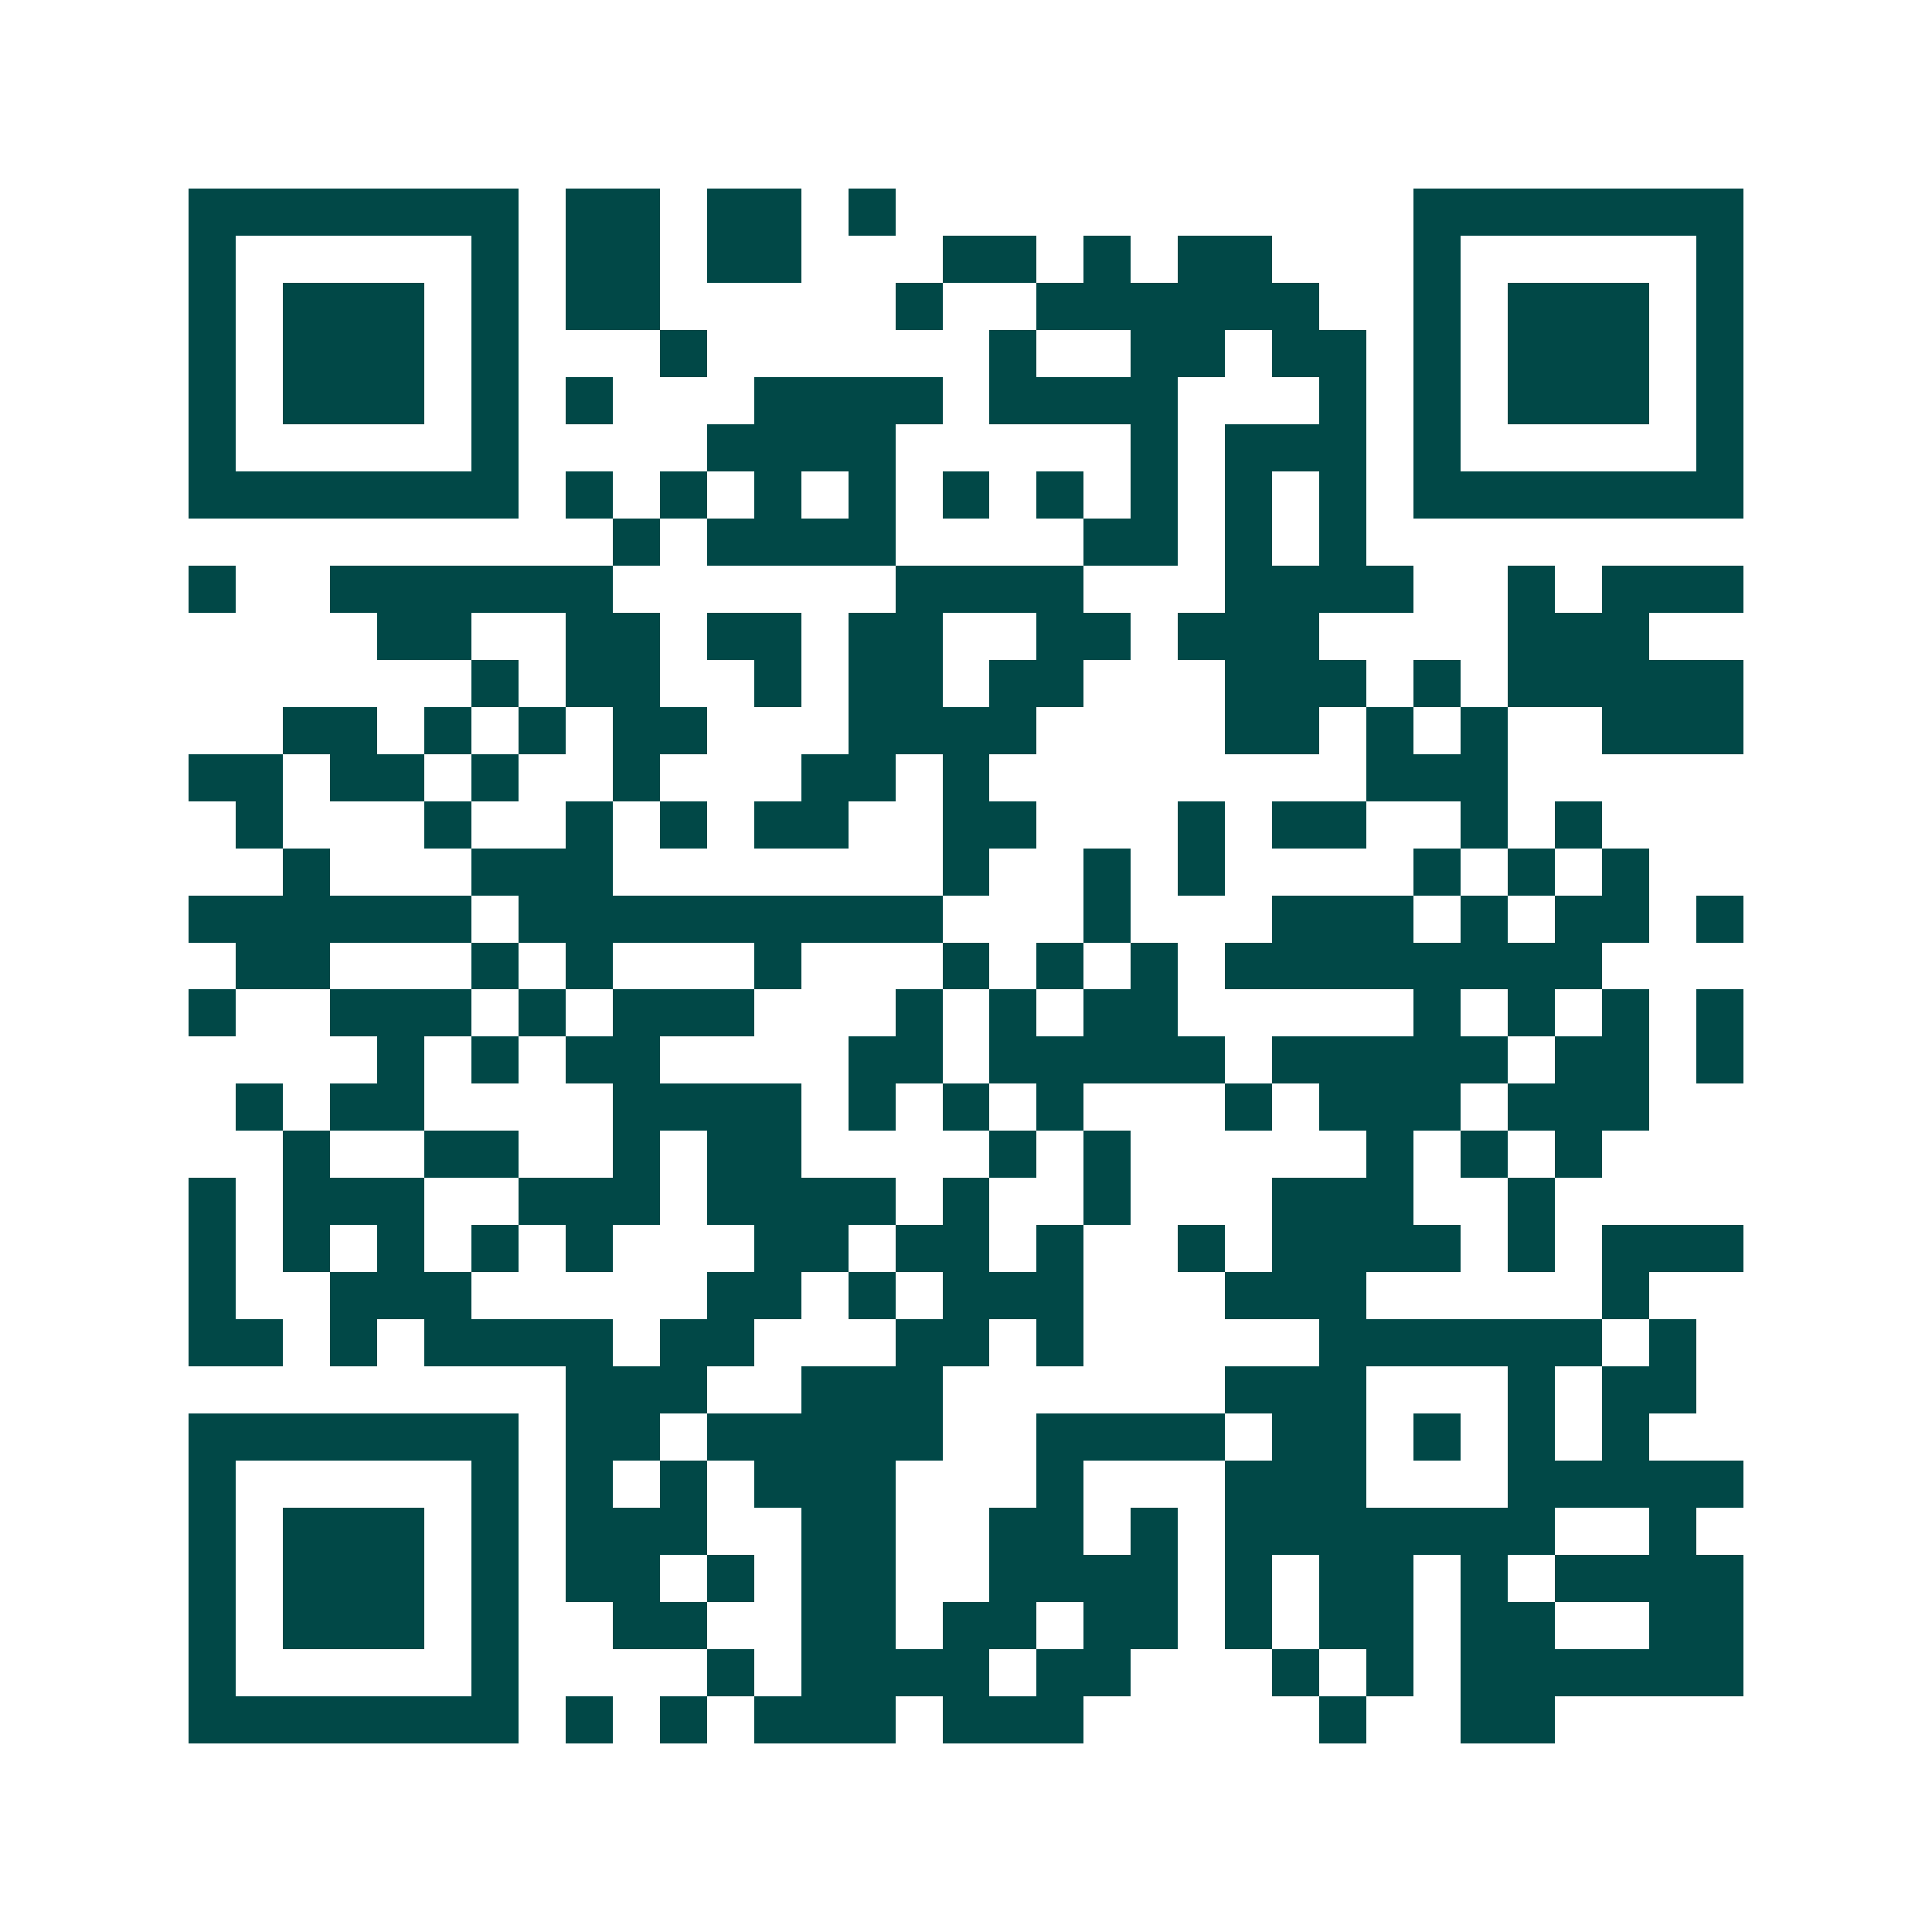 <svg xmlns="http://www.w3.org/2000/svg" width="200" height="200" viewBox="0 0 41 41" shape-rendering="crispEdges"><path fill="#ffffff" d="M0 0h41v41H0z"/><path stroke="#014847" d="M4 4.5h7m1 0h2m1 0h2m1 0h1m11 0h7M4 5.5h1m5 0h1m1 0h2m1 0h2m3 0h2m1 0h1m1 0h2m3 0h1m5 0h1M4 6.5h1m1 0h3m1 0h1m1 0h2m5 0h1m2 0h6m2 0h1m1 0h3m1 0h1M4 7.5h1m1 0h3m1 0h1m3 0h1m6 0h1m2 0h2m1 0h2m1 0h1m1 0h3m1 0h1M4 8.5h1m1 0h3m1 0h1m1 0h1m3 0h4m1 0h4m3 0h1m1 0h1m1 0h3m1 0h1M4 9.5h1m5 0h1m4 0h4m5 0h1m1 0h3m1 0h1m5 0h1M4 10.5h7m1 0h1m1 0h1m1 0h1m1 0h1m1 0h1m1 0h1m1 0h1m1 0h1m1 0h1m1 0h7M13 11.5h1m1 0h4m4 0h2m1 0h1m1 0h1M4 12.5h1m2 0h6m6 0h4m3 0h4m2 0h1m1 0h3M8 13.5h2m2 0h2m1 0h2m1 0h2m2 0h2m1 0h3m4 0h3M10 14.5h1m1 0h2m2 0h1m1 0h2m1 0h2m3 0h3m1 0h1m1 0h5M6 15.5h2m1 0h1m1 0h1m1 0h2m3 0h4m4 0h2m1 0h1m1 0h1m2 0h3M4 16.5h2m1 0h2m1 0h1m2 0h1m3 0h2m1 0h1m8 0h3M5 17.5h1m3 0h1m2 0h1m1 0h1m1 0h2m2 0h2m3 0h1m1 0h2m2 0h1m1 0h1M6 18.5h1m3 0h3m7 0h1m2 0h1m1 0h1m4 0h1m1 0h1m1 0h1M4 19.5h6m1 0h9m3 0h1m3 0h3m1 0h1m1 0h2m1 0h1M5 20.5h2m3 0h1m1 0h1m3 0h1m3 0h1m1 0h1m1 0h1m1 0h8M4 21.5h1m2 0h3m1 0h1m1 0h3m3 0h1m1 0h1m1 0h2m5 0h1m1 0h1m1 0h1m1 0h1M8 22.5h1m1 0h1m1 0h2m4 0h2m1 0h5m1 0h5m1 0h2m1 0h1M5 23.5h1m1 0h2m4 0h4m1 0h1m1 0h1m1 0h1m3 0h1m1 0h3m1 0h3M6 24.5h1m2 0h2m2 0h1m1 0h2m4 0h1m1 0h1m5 0h1m1 0h1m1 0h1M4 25.5h1m1 0h3m2 0h3m1 0h4m1 0h1m2 0h1m3 0h3m2 0h1M4 26.5h1m1 0h1m1 0h1m1 0h1m1 0h1m3 0h2m1 0h2m1 0h1m2 0h1m1 0h4m1 0h1m1 0h3M4 27.5h1m2 0h3m5 0h2m1 0h1m1 0h3m3 0h3m5 0h1M4 28.5h2m1 0h1m1 0h4m1 0h2m3 0h2m1 0h1m5 0h6m1 0h1M12 29.5h3m2 0h3m6 0h3m3 0h1m1 0h2M4 30.5h7m1 0h2m1 0h5m2 0h4m1 0h2m1 0h1m1 0h1m1 0h1M4 31.5h1m5 0h1m1 0h1m1 0h1m1 0h3m3 0h1m3 0h3m3 0h5M4 32.5h1m1 0h3m1 0h1m1 0h3m2 0h2m2 0h2m1 0h1m1 0h7m2 0h1M4 33.5h1m1 0h3m1 0h1m1 0h2m1 0h1m1 0h2m2 0h4m1 0h1m1 0h2m1 0h1m1 0h4M4 34.5h1m1 0h3m1 0h1m2 0h2m2 0h2m1 0h2m1 0h2m1 0h1m1 0h2m1 0h2m2 0h2M4 35.5h1m5 0h1m4 0h1m1 0h4m1 0h2m3 0h1m1 0h1m1 0h6M4 36.5h7m1 0h1m1 0h1m1 0h3m1 0h3m5 0h1m2 0h2"/></svg>
